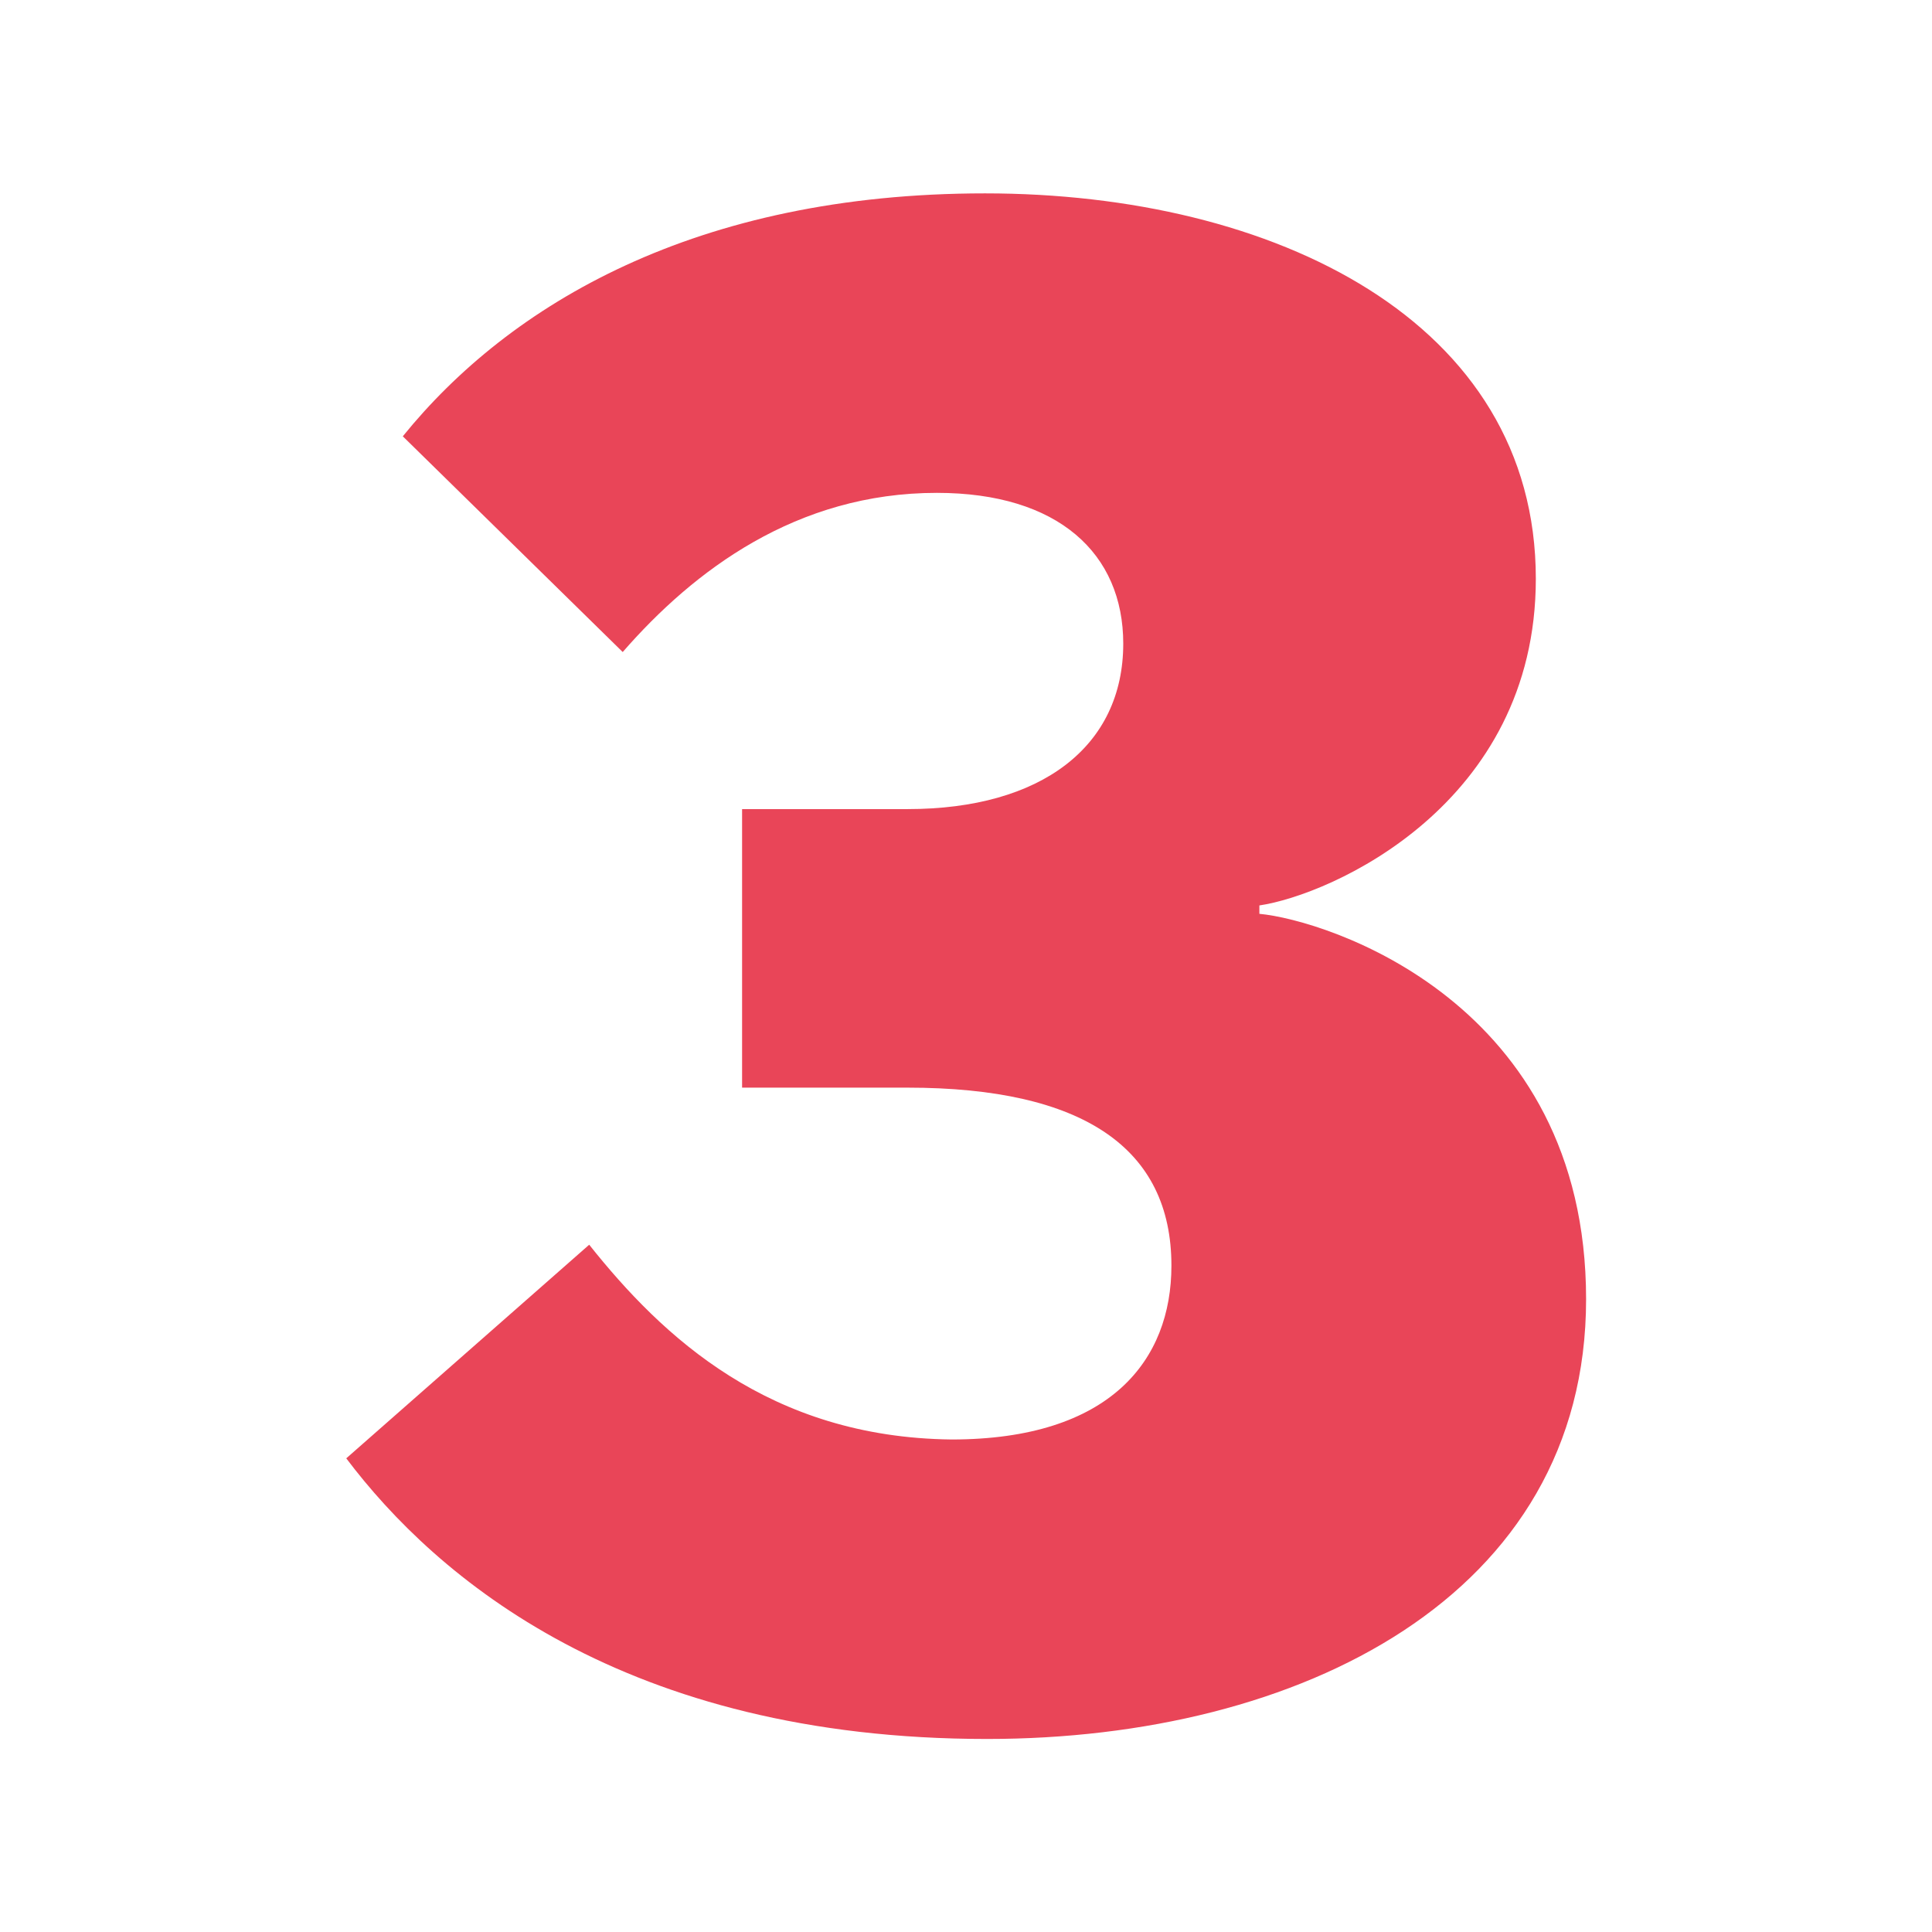 <?xml version="1.0" encoding="UTF-8"?>
<svg xmlns="http://www.w3.org/2000/svg" id="Lag_2" data-name="Lag 2" viewBox="0 0 55.35 55.35">
  <defs>
    <style>
      .cls-1 {
        fill: none;
      }

      .cls-1, .cls-2 {
        stroke-width: 0px;
      }

      .cls-2 {
        fill: #e94558;
      }
    </style>
  </defs>
  <g id="Lag_1-2" data-name="Lag 1">
    <rect class="cls-1" width="55.35" height="55.35"></rect>
    <path class="cls-2" d="M16.88,35.66c2.1,2.64,5.16,5.52,10.38,5.58,4.56,0,6.3-2.28,6.3-4.98,0-3.36-2.52-5.1-7.56-5.1h-4.74v-7.98h4.74c3.84,0,6.18-1.8,6.18-4.74,0-2.58-1.86-4.32-5.34-4.32-4.02,0-6.96,2.22-9,4.56l-6.3-6.18c3.06-3.78,8.4-6.96,16.68-6.96s15.78,3.66,15.78,11.04c0,6.48-5.88,9.06-7.92,9.36v.24c1.92.18,9.36,2.52,9.36,11.04s-8.22,12.6-17.16,12.6c-10.38,0-15.78-4.62-18.36-8.04l6.96-6.12Z"></path>
  </g>
</svg>

